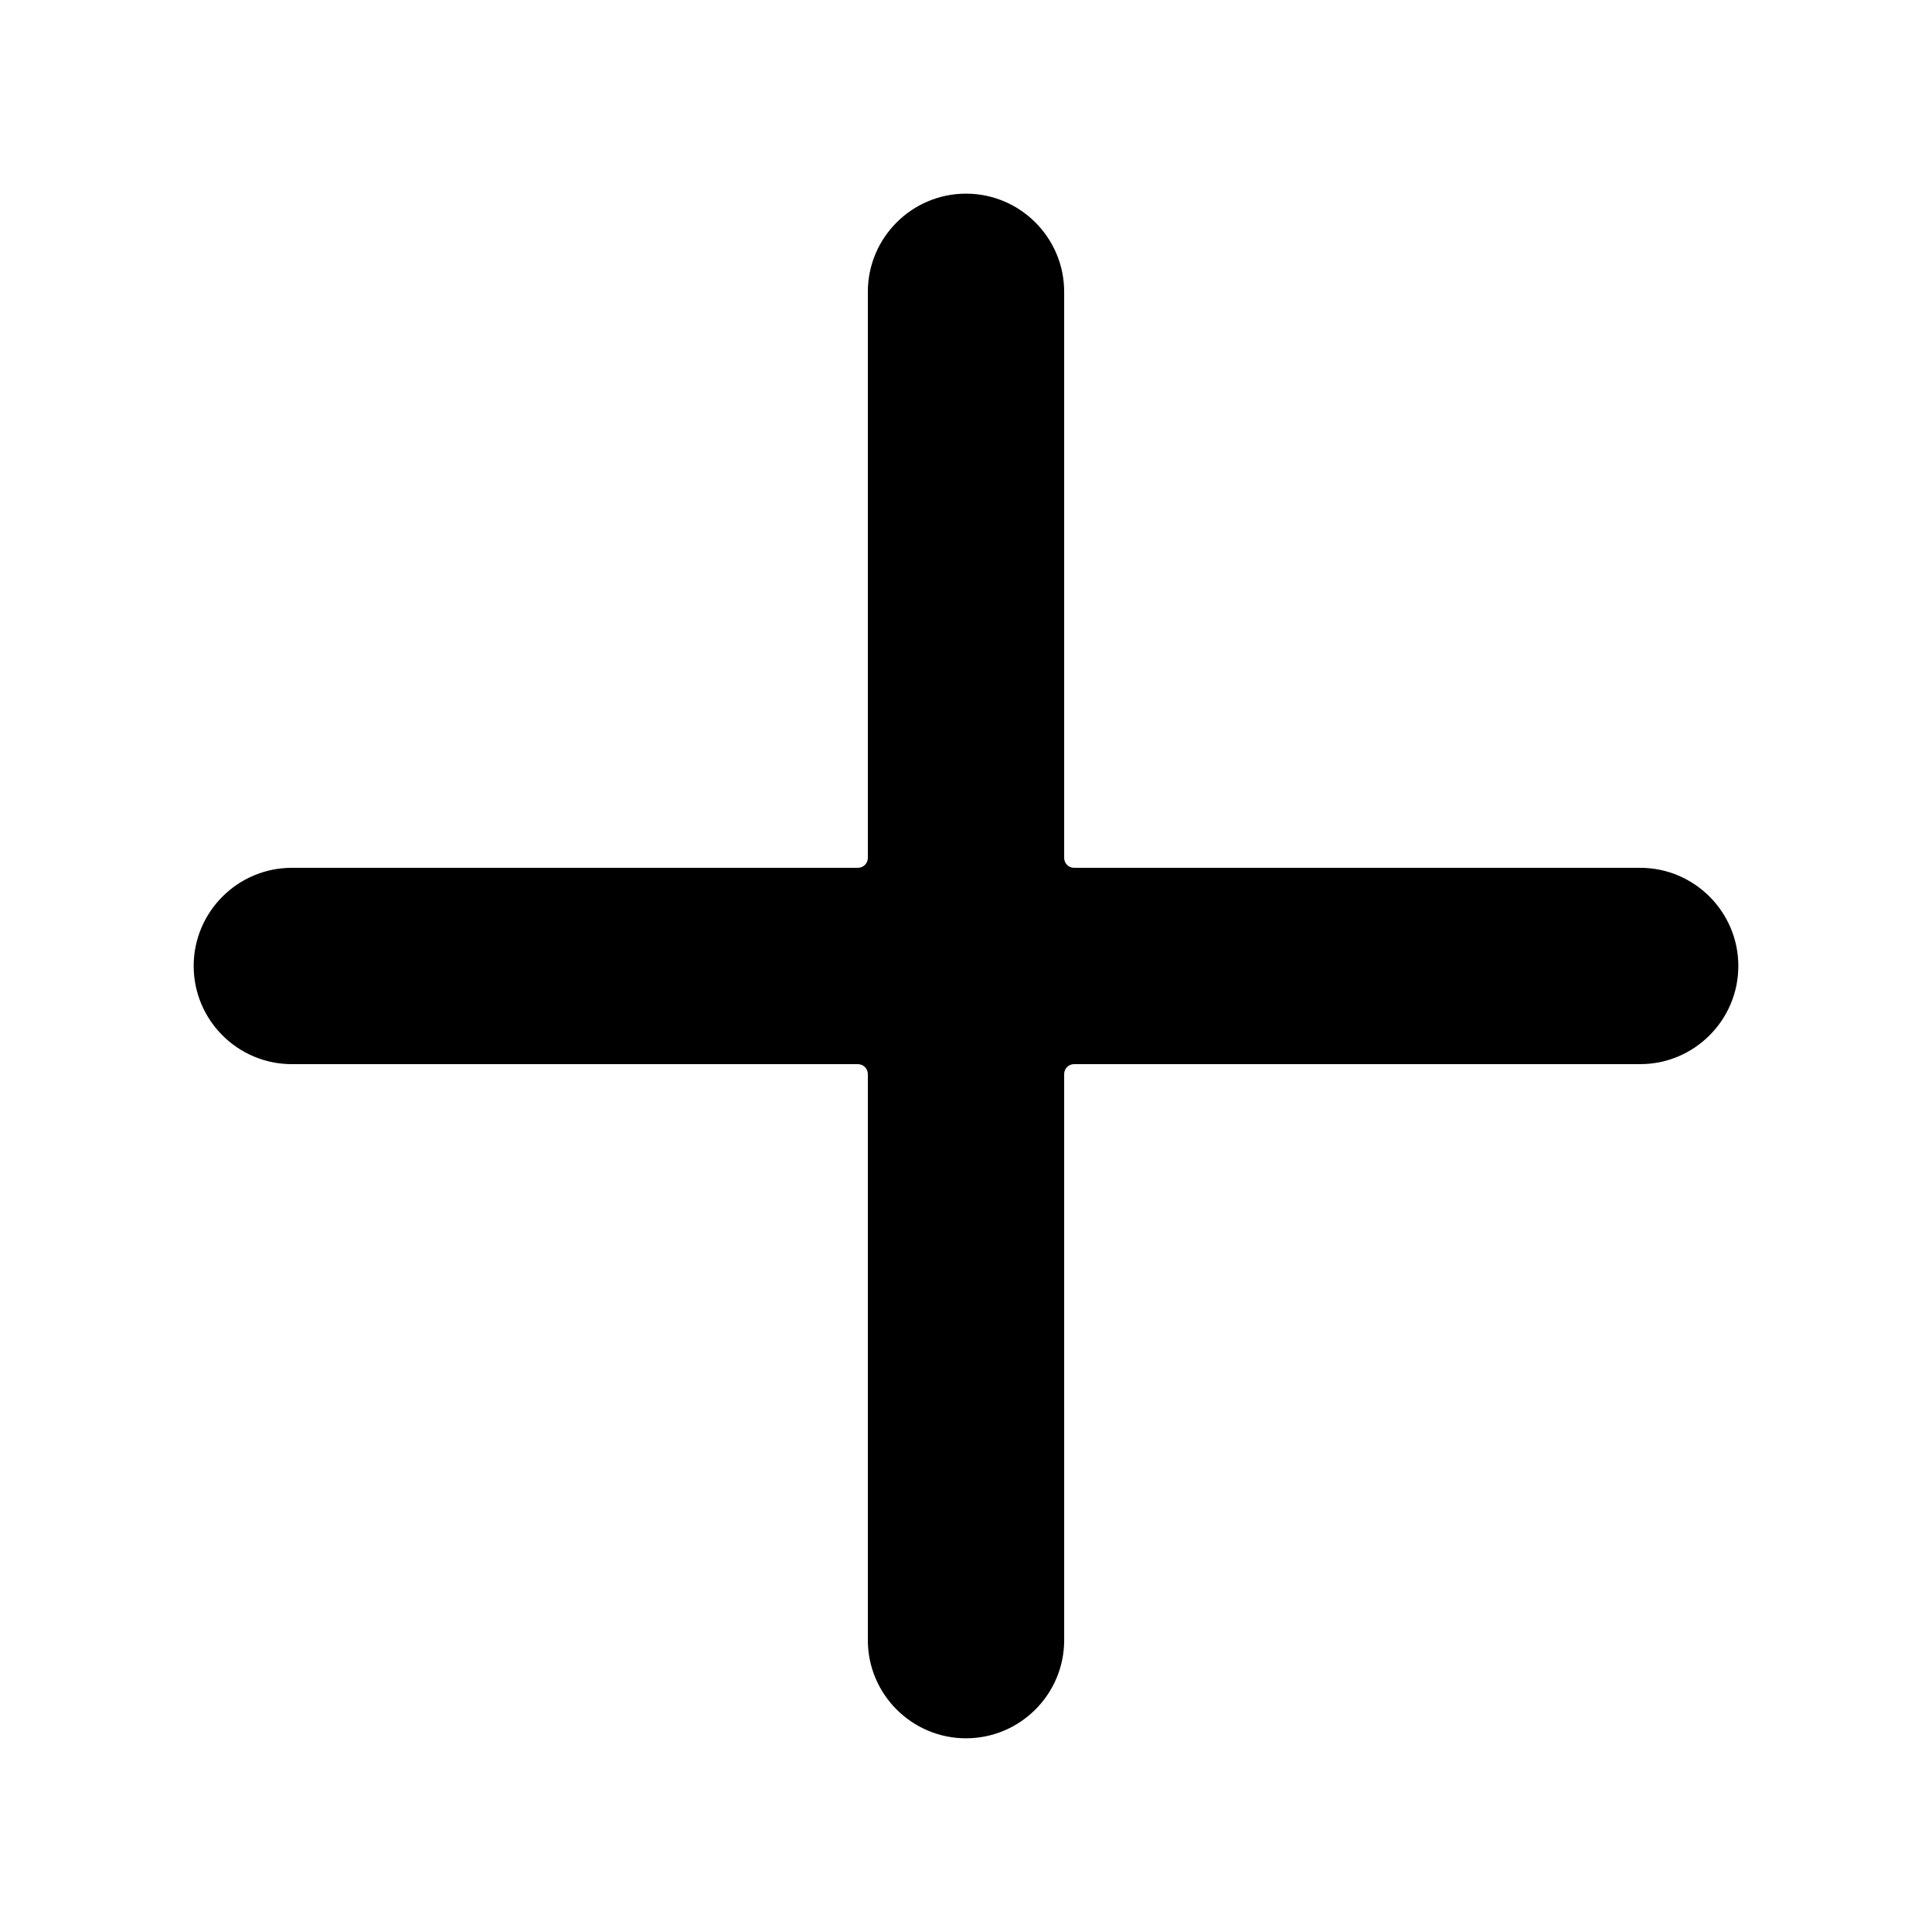 <?xml version="1.0" encoding="UTF-8"?>
<!-- Uploaded to: SVG Repo, www.svgrepo.com, Generator: SVG Repo Mixer Tools -->
<svg fill="#000000" width="800px" height="800px" version="1.1" viewBox="144 144 512 512" xmlns="http://www.w3.org/2000/svg">
 <path d="m578.66 373.98h-150.02c-1.449 0-2.625-1.176-2.625-2.625v-150.02c0-14.344-11.672-26.016-26.012-26.016-14.344 0-26.016 11.672-26.016 26.016v150.02c0 1.449-1.176 2.625-2.625 2.625h-150.02c-14.344 0-26.016 11.672-26.016 26.016s11.672 26.016 26.016 26.016h150.02c1.449 0 2.625 1.176 2.625 2.625v150.02c0 14.34 11.672 26.012 26.016 26.012s26.016-11.672 26.016-26.016l-0.004-150.02c0-1.449 1.176-2.625 2.625-2.625h150.02c14.344 0 26.016-11.672 26.016-26.012 0-14.344-11.672-26.016-26.016-26.016z"/>
</svg>